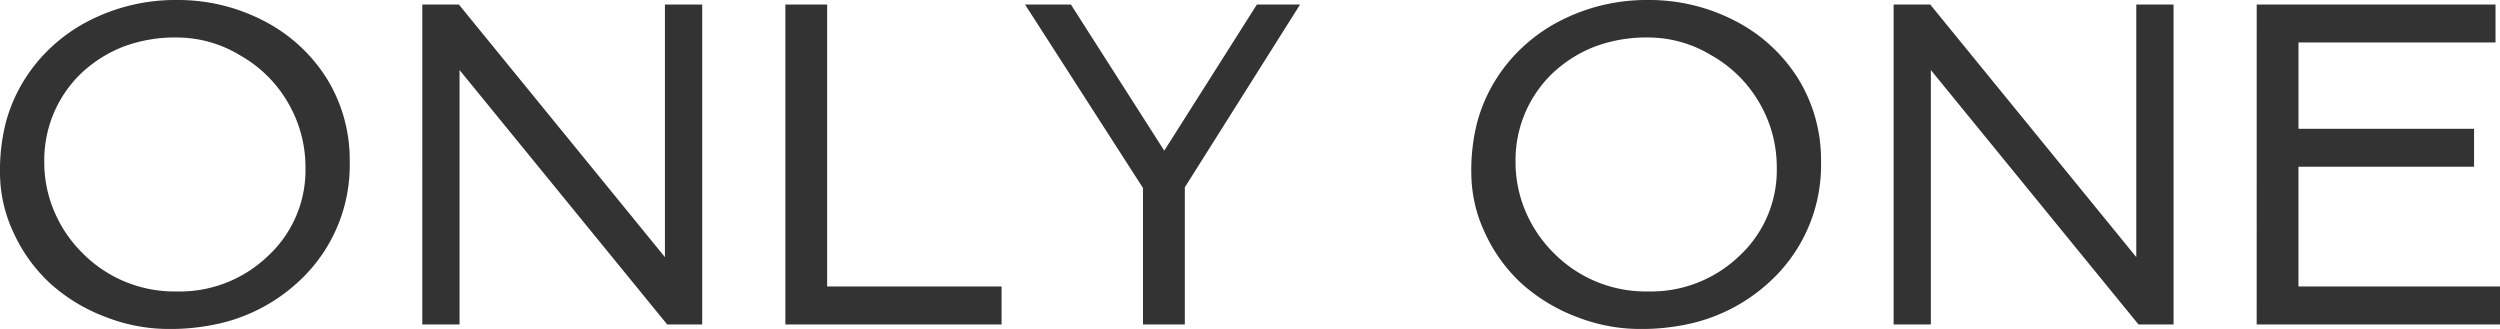 <svg xmlns="http://www.w3.org/2000/svg" width="243.127" height="31.992" viewBox="0 0 243.127 31.992">
  <path id="パス_5" data-name="パス 5" d="M-116.312-3.933A15.387,15.387,0,0,1-119.927-8.9a13.721,13.721,0,0,1-1.329-5.8,18.785,18.785,0,0,1,.6-5.065,15.459,15.459,0,0,1,1.725-3.955,15.722,15.722,0,0,1,2.681-3.263,16.186,16.186,0,0,1,3.472-2.461,18.41,18.41,0,0,1,8.723-2.109,18.108,18.108,0,0,1,8.438,2.021,15.68,15.68,0,0,1,6.064,5.493,15,15,0,0,1,2.307,8.152,15.365,15.365,0,0,1-5.01,11.755A16.867,16.867,0,0,1-99.833-.11a21.527,21.527,0,0,1-5.142.549,16.849,16.849,0,0,1-5.977-1.154A16.907,16.907,0,0,1-116.312-3.933Zm3.01-20.544a11.774,11.774,0,0,0-2.67,3.8,11.757,11.757,0,0,0-.978,4.834,12.184,12.184,0,0,0,1.011,4.944,12.639,12.639,0,0,0,2.769,4.021,12.568,12.568,0,0,0,9.119,3.669,12.382,12.382,0,0,0,8.833-3.428,11.353,11.353,0,0,0,3.669-8.591,12.4,12.4,0,0,0-1.758-6.438,12.4,12.4,0,0,0-4.636-4.526,11.833,11.833,0,0,0-6.021-1.714,14.33,14.33,0,0,0-5.35.912A12.68,12.68,0,0,0-113.3-24.478Zm33.113-6.636h3.56L-56.591-6.548V-31.113h3.625V0h-3.406L-76.564-24.741V0h-3.625Zm35.31,0h4.065V-3.691h16.963V0H-44.879ZM-10.1-13.271l-11.47-17.842h4.46L-8.031-16.9.978-31.113h4.2L-6.031-13.337V0H-10.1Zm36.87,9.338A15.387,15.387,0,0,1,23.159-8.9a13.721,13.721,0,0,1-1.329-5.8,18.785,18.785,0,0,1,.6-5.065,15.459,15.459,0,0,1,1.725-3.955,15.722,15.722,0,0,1,2.681-3.263,16.186,16.186,0,0,1,3.472-2.461,18.41,18.41,0,0,1,8.723-2.109,18.108,18.108,0,0,1,8.438,2.021,15.68,15.68,0,0,1,6.064,5.493,15,15,0,0,1,2.307,8.152,15.365,15.365,0,0,1-5.01,11.755A16.867,16.867,0,0,1,43.253-.11a21.527,21.527,0,0,1-5.142.549A16.849,16.849,0,0,1,32.135-.714,16.907,16.907,0,0,1,26.774-3.933Zm3.01-20.544a11.774,11.774,0,0,0-2.67,3.8,11.757,11.757,0,0,0-.978,4.834A12.184,12.184,0,0,0,27.147-10.9a12.639,12.639,0,0,0,2.769,4.021,12.568,12.568,0,0,0,9.119,3.669,12.382,12.382,0,0,0,8.833-3.428,11.353,11.353,0,0,0,3.669-8.591,12.4,12.4,0,0,0-1.758-6.438,12.4,12.4,0,0,0-4.636-4.526,11.833,11.833,0,0,0-6.021-1.714,14.33,14.33,0,0,0-5.35.912A12.68,12.68,0,0,0,29.784-24.478ZM62.9-31.113h3.56L86.5-6.548V-31.113h3.625V0H86.715L66.522-24.741V0H62.9Zm35.31,0h23.225v3.691h-19.16v8.394h17.073v3.691H102.272V-3.691h19.6V0H98.207Z" transform="translate(121.256 31.553)" fill="#333"/>
</svg>
